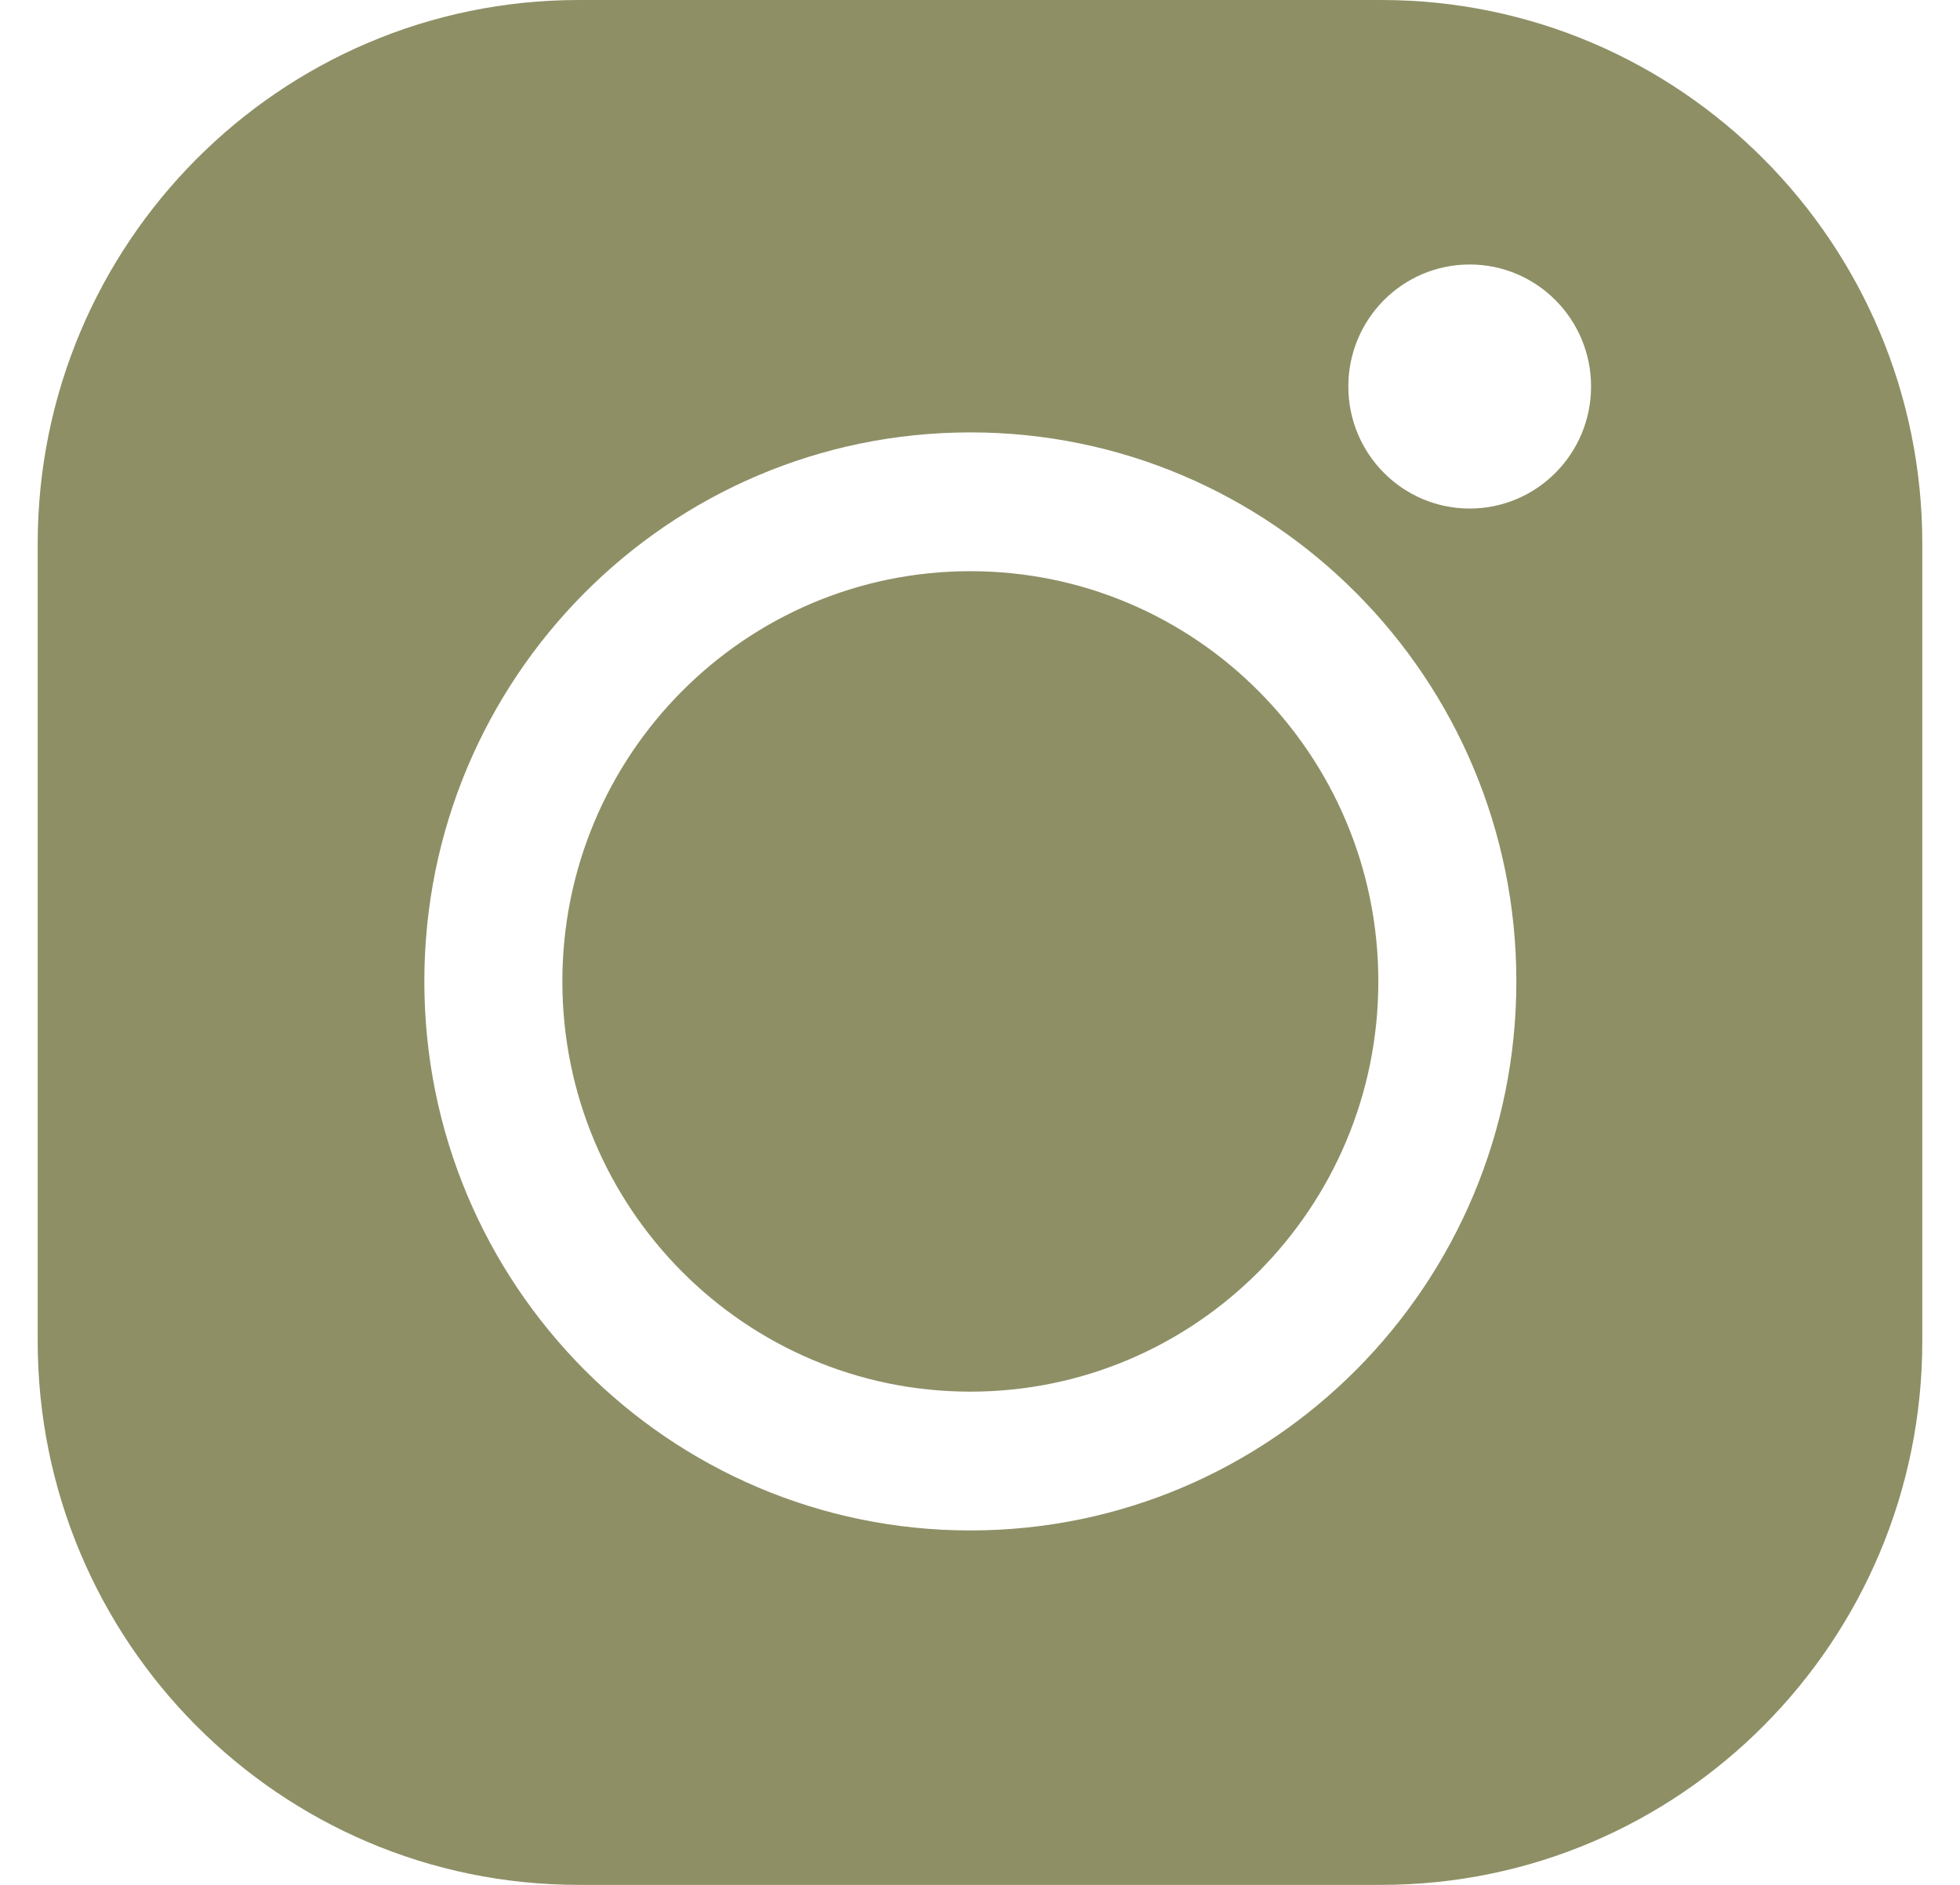 <?xml version="1.0" encoding="UTF-8"?>
<svg width="26px" height="25px" viewBox="0 0 26 25" version="1.1" xmlns="http://www.w3.org/2000/svg" xmlns:xlink="http://www.w3.org/1999/xlink">
    <title>Insta</title>
    <g id="KIRSTEN-" stroke="none" stroke-width="1" fill="none" fill-rule="evenodd">
        <g id="HOME---DESKTOP" transform="translate(-154, -9205)" fill="#8E8F65">
            <g id="Footer-Copy-2" transform="translate(-3, 9060)">
                <g id="Group-2" transform="translate(151, 139)">
                    <g id="Insta" transform="translate(6.5, 6)">
                        <path d="M17.823,0 C21.787,0 25,3.228 25,7.213 L25,17.787 C25,21.77 21.785,25 17.823,25 L7.177,25 C3.213,25 0,21.772 0,17.787 L0,7.213 C0,3.23 3.215,0 7.177,0 L17.823,0 Z M12.372,5.735 C8.371,5.735 5.129,8.995 5.129,13.017 C5.129,17.038 8.371,20.299 12.372,20.299 C16.372,20.299 19.615,17.038 19.615,13.017 C19.615,8.995 16.372,5.735 12.372,5.735 L12.372,5.735 Z M12.372,7.576 C15.361,7.576 17.784,10.012 17.784,13.017 C17.784,16.022 15.361,18.458 12.372,18.458 C9.383,18.458 6.96,16.022 6.96,13.017 C6.96,10.012 9.383,7.576 12.372,7.576 L12.372,7.576 Z M18.996,3.508 C18.106,3.508 17.386,4.232 17.386,5.126 C17.386,6.02 18.106,6.745 18.996,6.745 C19.885,6.745 20.606,6.02 20.606,5.126 C20.606,4.232 19.885,3.508 18.996,3.508 L18.996,3.508 Z" id="Fill-1"></path>
                    </g>
                </g>
            </g>
        </g>
    </g>
</svg>